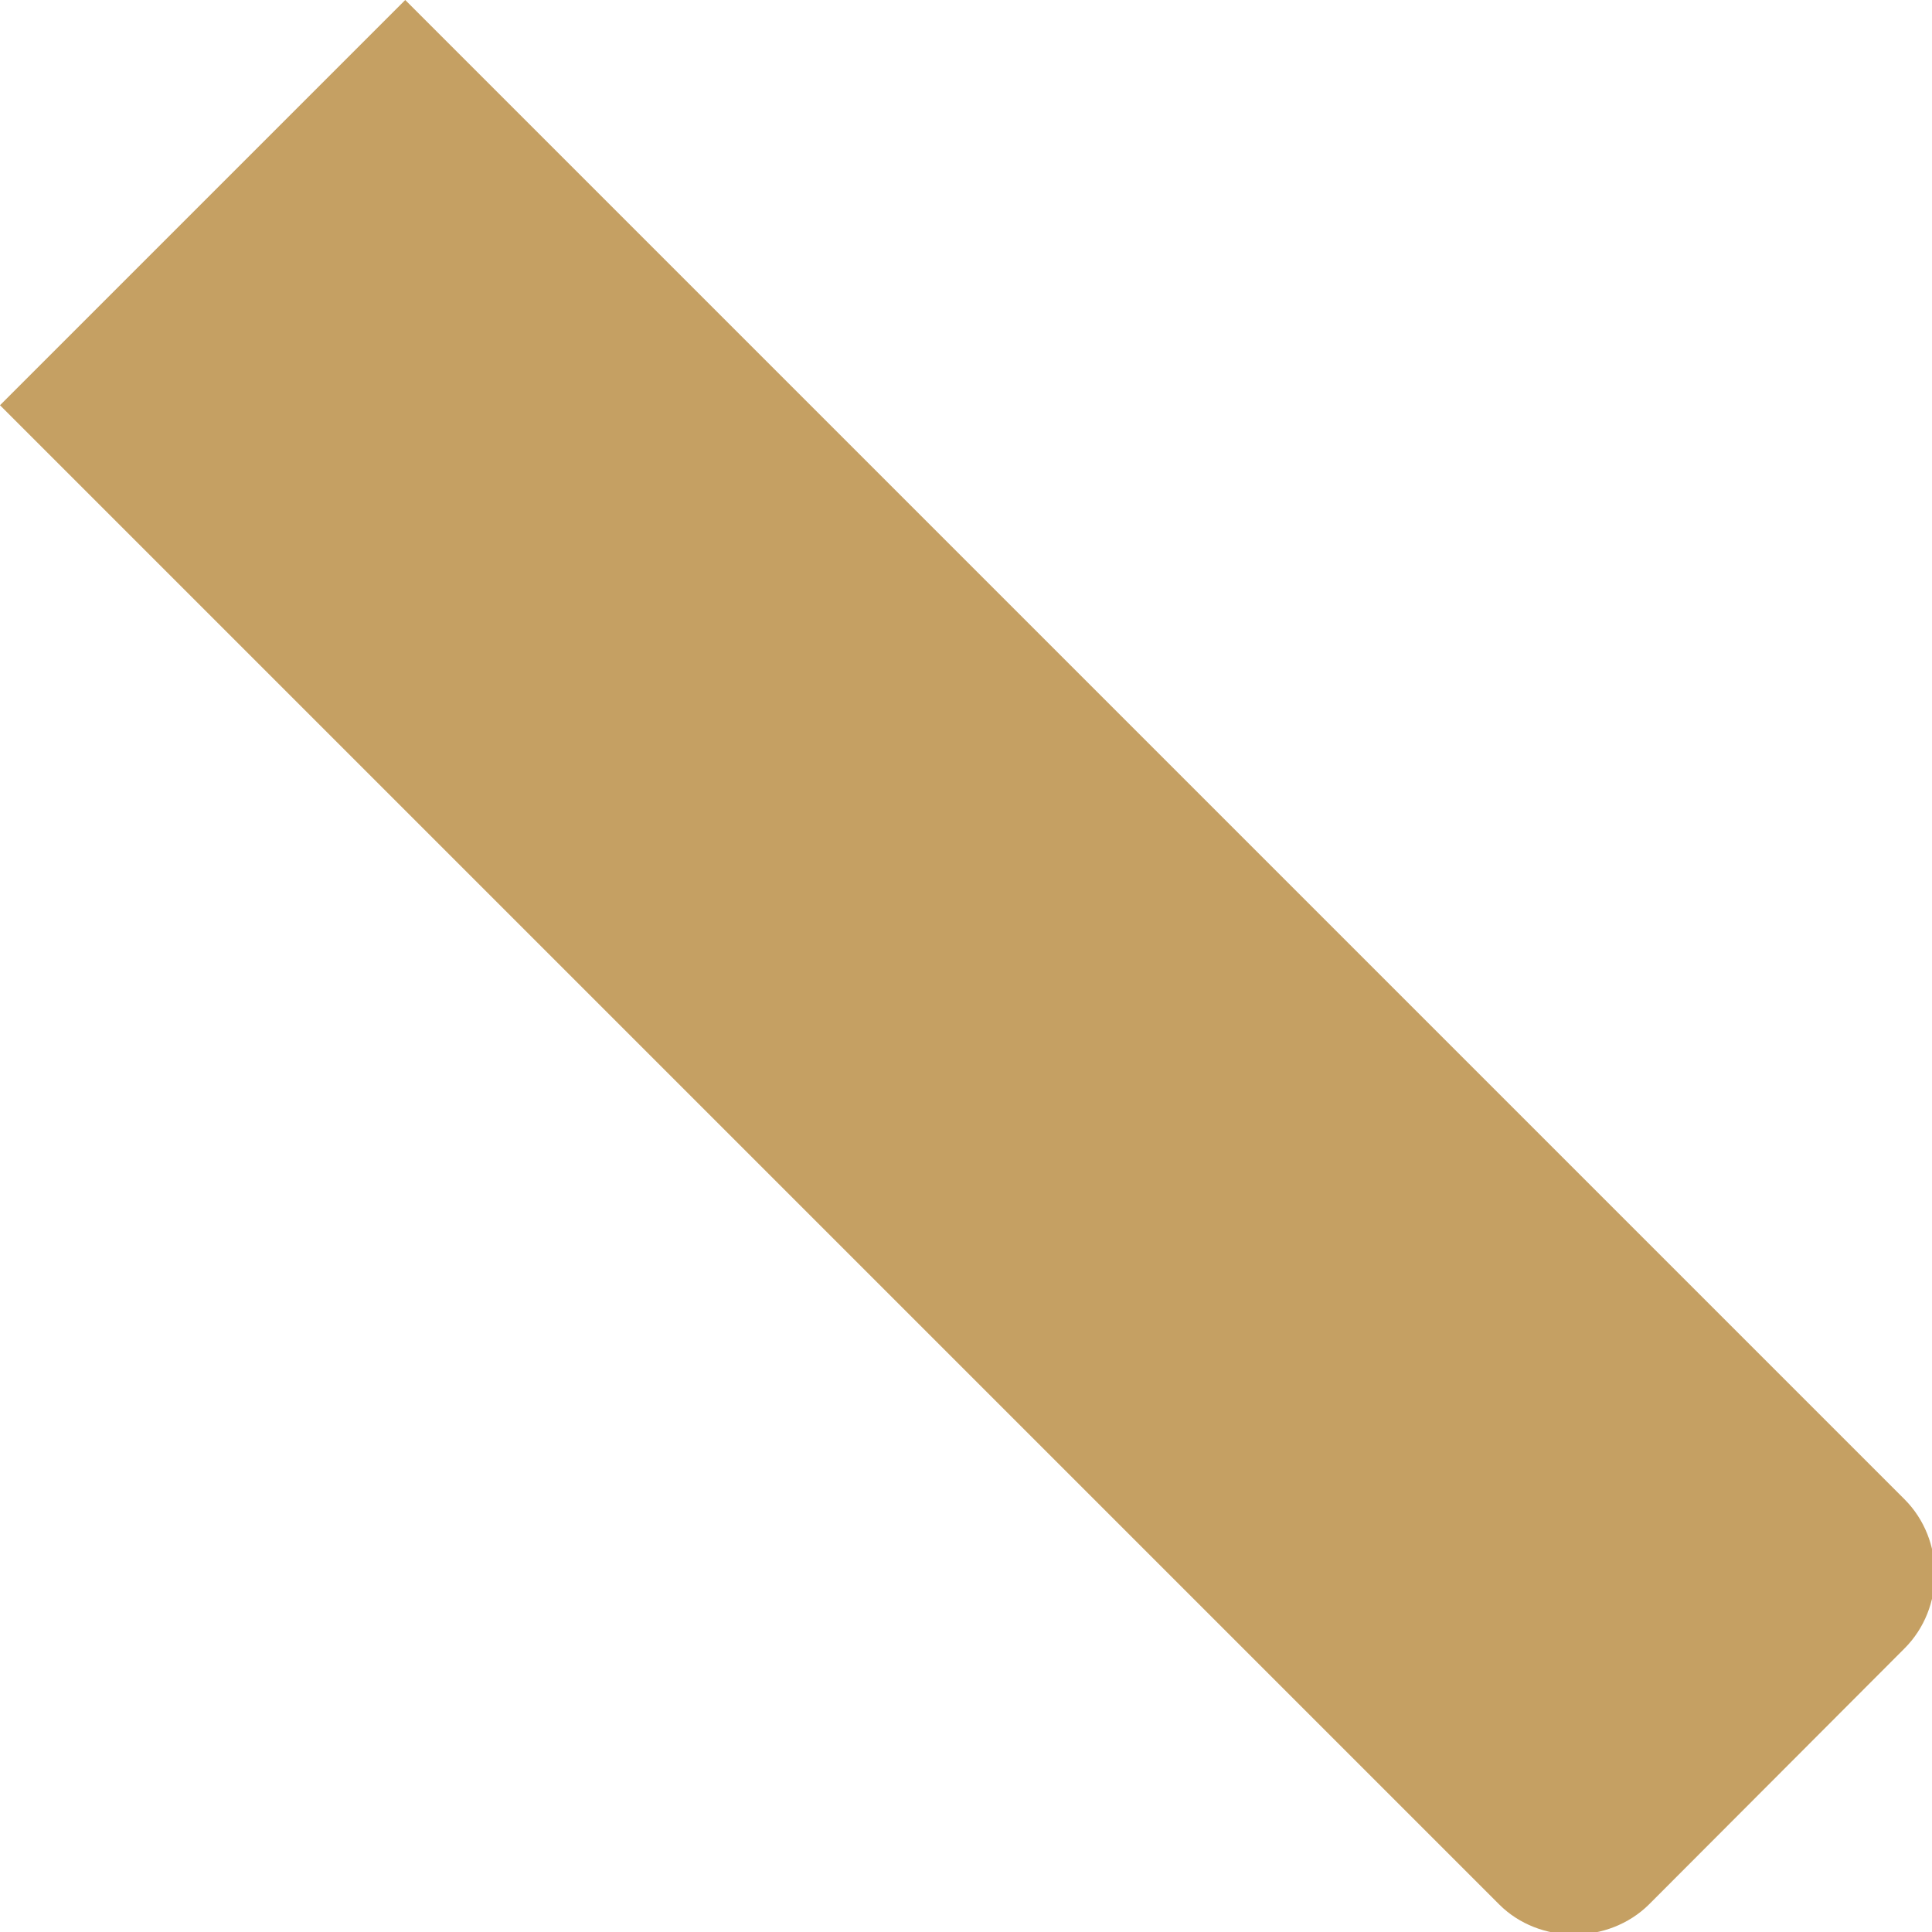 <?xml version="1.0" encoding="utf-8"?>
<svg xmlns="http://www.w3.org/2000/svg" fill="none" height="100%" overflow="visible" preserveAspectRatio="none" style="display: block;" viewBox="0 0 4 4" width="100%">
<path d="M3.943 3.104L0.839 0L0 0.839L3.104 3.943C3.187 4.026 3.33 4.026 3.414 3.943L3.943 3.413C4.027 3.329 4.027 3.188 3.943 3.104Z" fill="#C5A063" id="Vector"/>
</svg>
